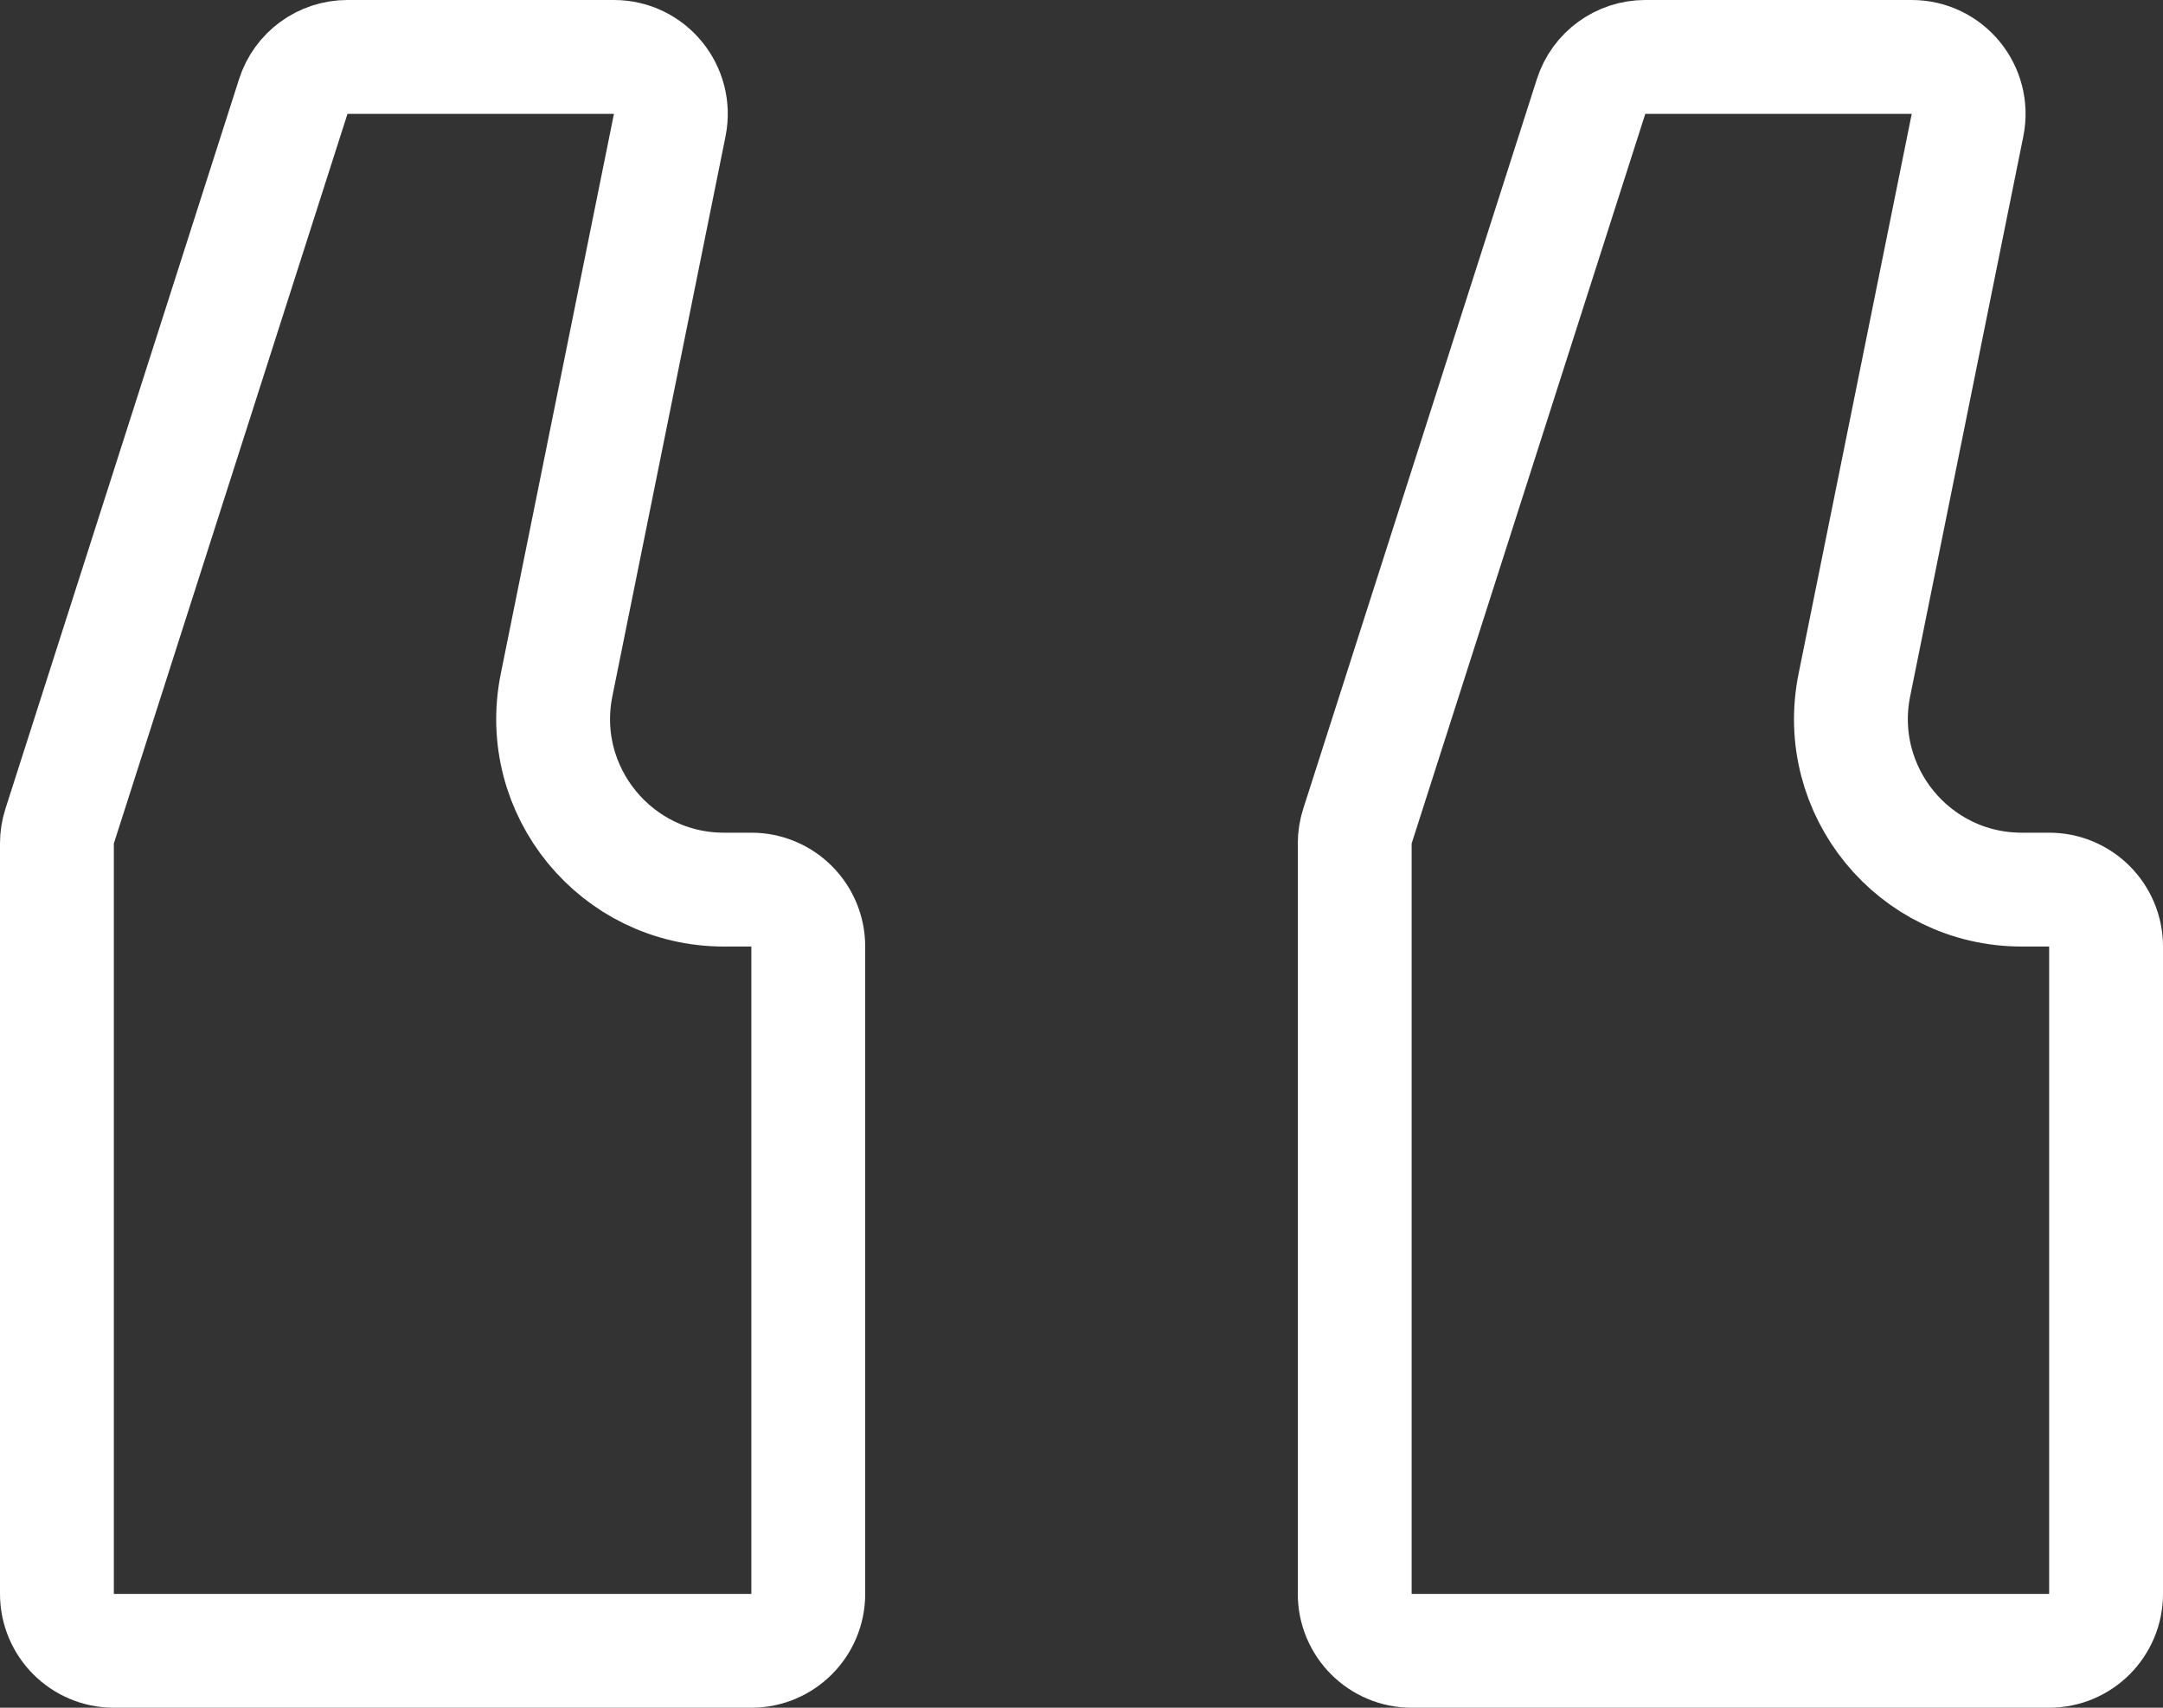 <?xml version="1.0" encoding="UTF-8"?> <svg xmlns="http://www.w3.org/2000/svg" width="19" height="15" viewBox="0 0 19 15" fill="none"><rect x="0" y="0" width="19" height="15" fill="#333333" stroke="none"/><path d="M5.393 0.5C5.708 0.5 5.945 0.789 5.883 1.099L4.889 6.017C4.701 6.946 5.412 7.814 6.359 7.814H6.6C6.876 7.814 7.1 8.038 7.1 8.314V14C7.1 14.276 6.876 14.5 6.6 14.5H1C0.724 14.5 0.5 14.276 0.5 14V7.408C0.5 7.357 0.508 7.305 0.524 7.256L2.576 0.848C2.642 0.64 2.835 0.5 3.052 0.5H5.393ZM16.793 0.5C17.108 0.5 17.345 0.789 17.283 1.099L16.289 6.017C16.101 6.946 16.811 7.814 17.759 7.814H18C18.276 7.814 18.5 8.038 18.5 8.314V14C18.5 14.276 18.276 14.5 18 14.5H12.4C12.124 14.5 11.9 14.276 11.9 14V7.408C11.9 7.357 11.908 7.305 11.924 7.256L13.976 0.848C14.042 0.64 14.235 0.5 14.452 0.5H16.793Z" stroke="white"></path></svg> 